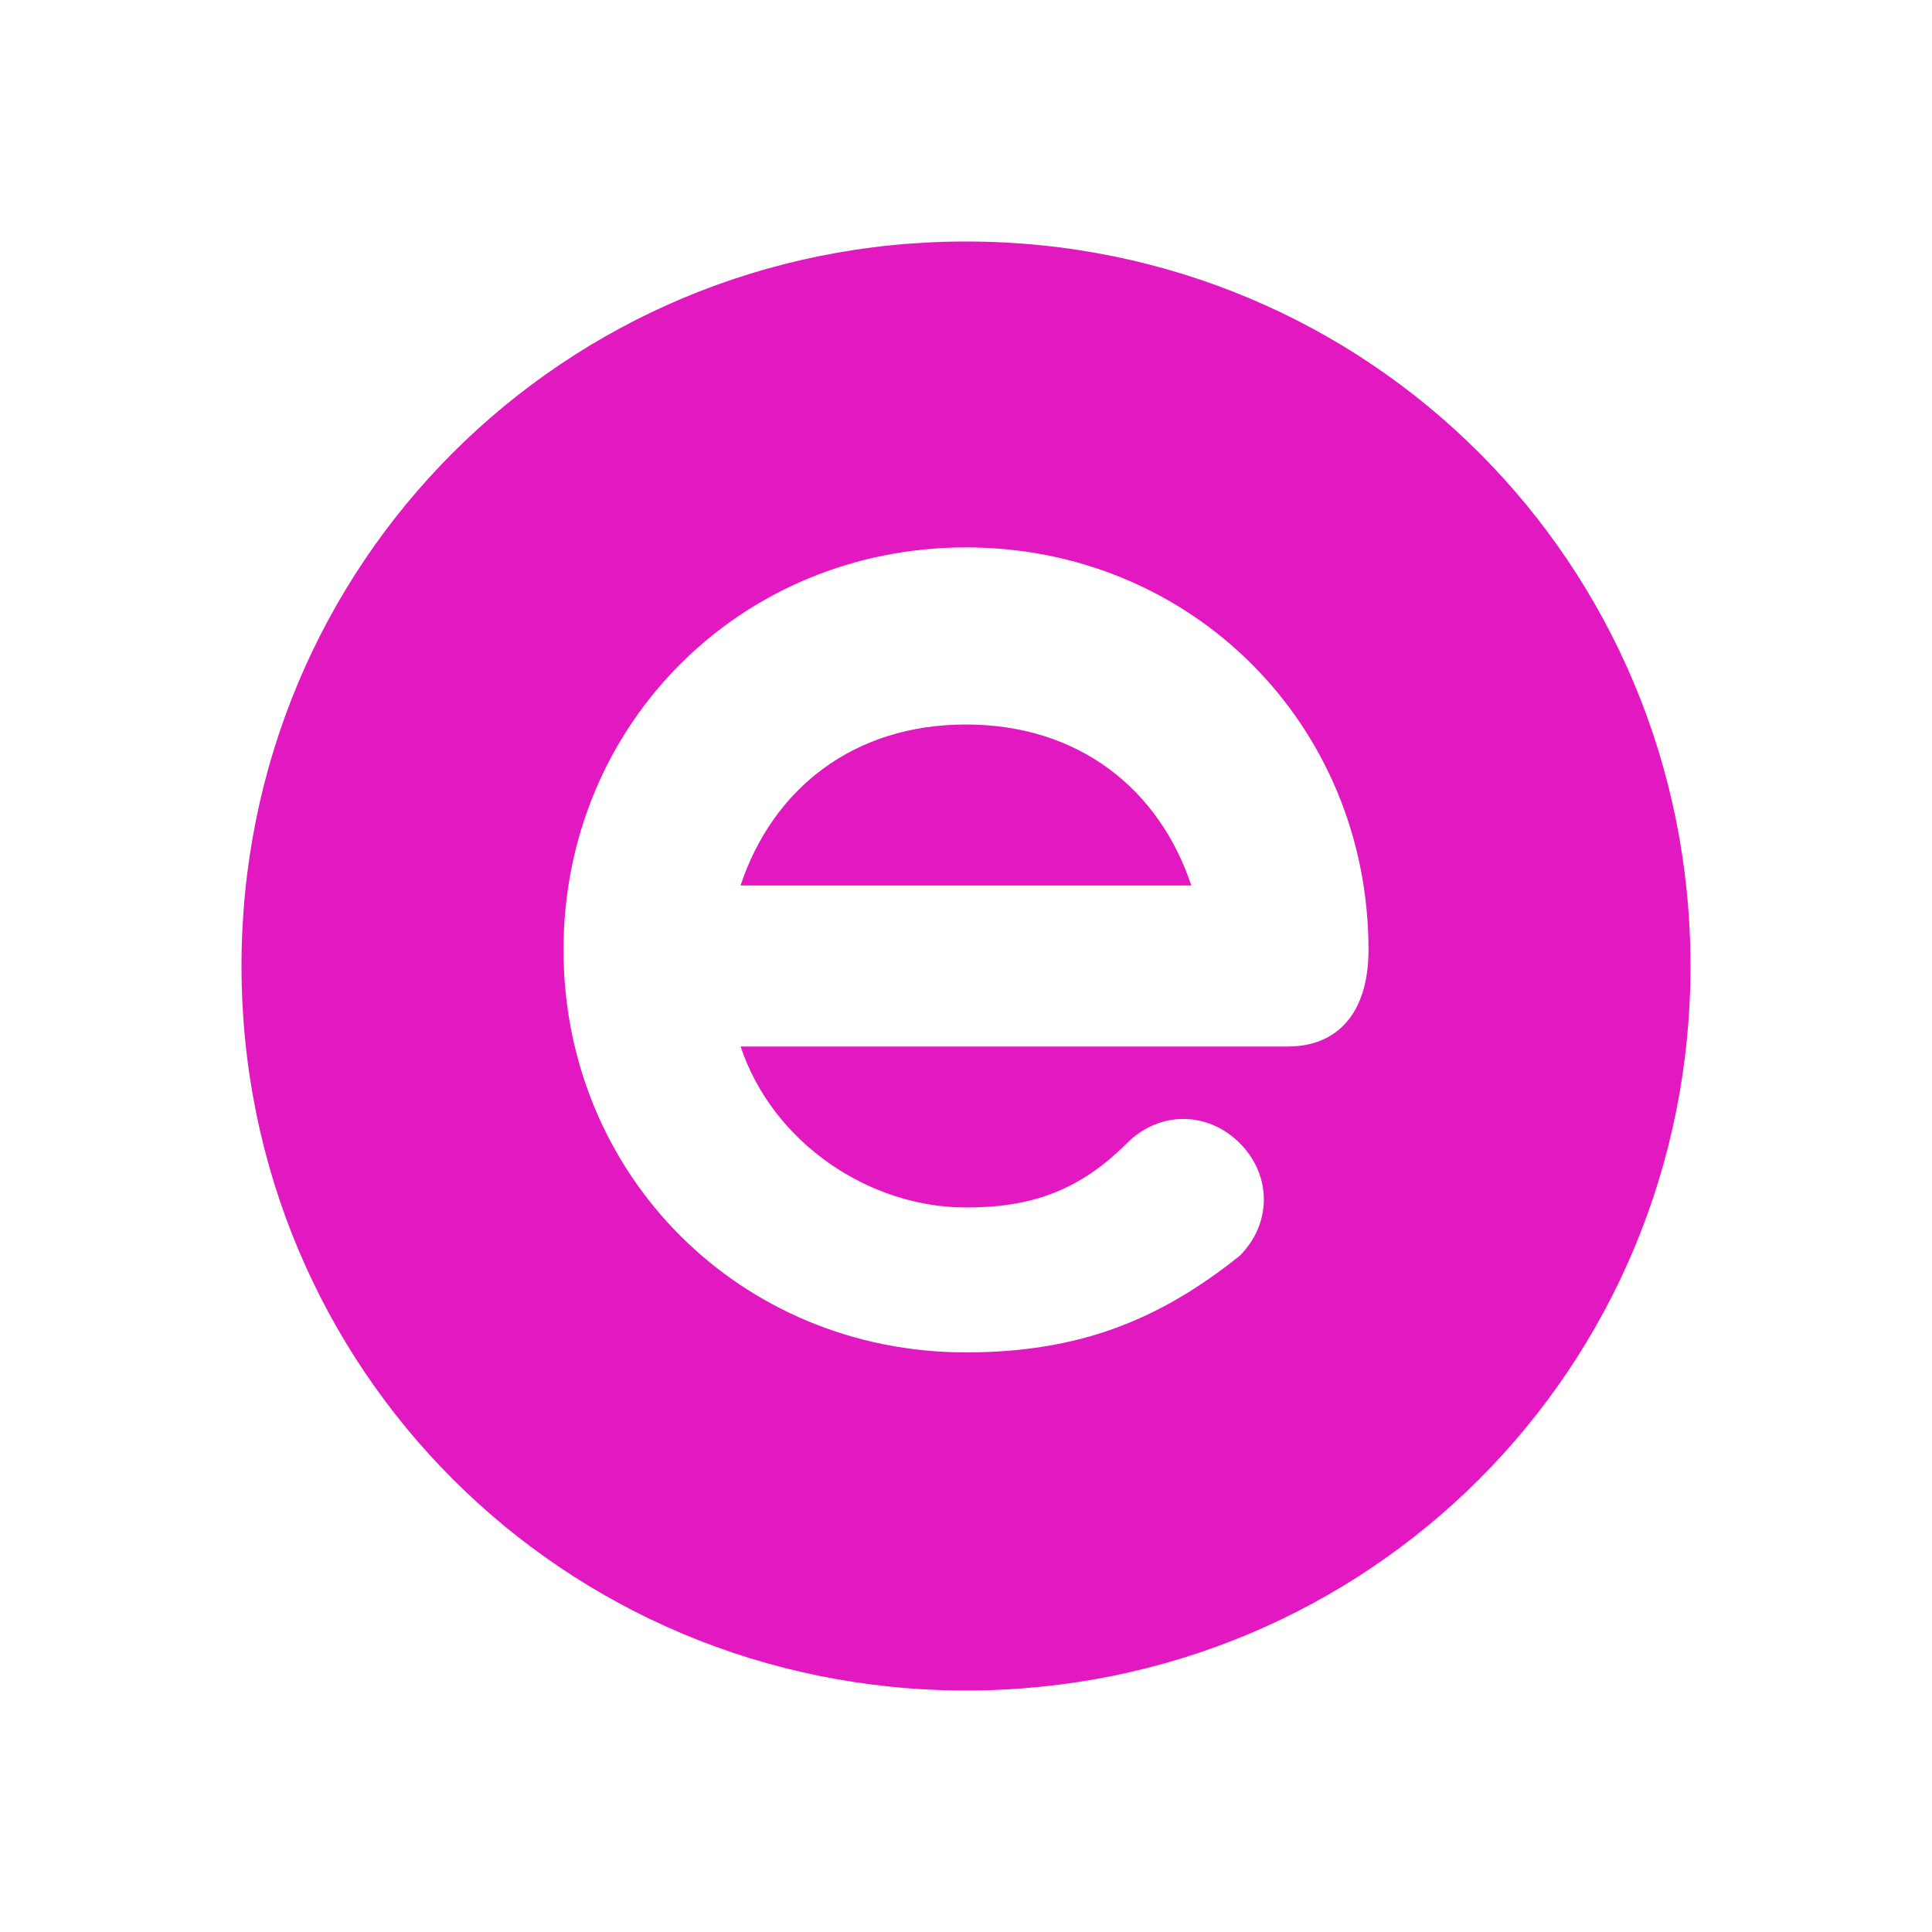 <svg width="24" height="24" viewBox="0 0 24 24" fill="none" xmlns="http://www.w3.org/2000/svg">
    <path d="M12 3C7 3 3 7 3 12C3 17 7 21 12 21C17 21 21 17 21 12C21 7 17 3 12 3ZM16 13H9.2C9.6 14.2 10.8 15 12 15C12.8 15 13.4 14.8 14 14.2C14.4 13.8 15 13.8 15.4 14.2C15.8 14.6 15.8 15.2 15.4 15.6C14.4 16.4 13.4 16.8 12 16.8C9.2 16.8 7 14.6 7 11.8C7 9 9.2 6.8 12 6.8C14.8 6.8 17 9 17 11.8C17 12.6 16.6 13 16 13Z" fill="#E218C0"/>
    <path d="M11.999 9C10.599 9 9.599 9.8 9.199 11H14.799C14.399 9.8 13.399 9 11.999 9Z" fill="#E218C0"/>
</svg>
